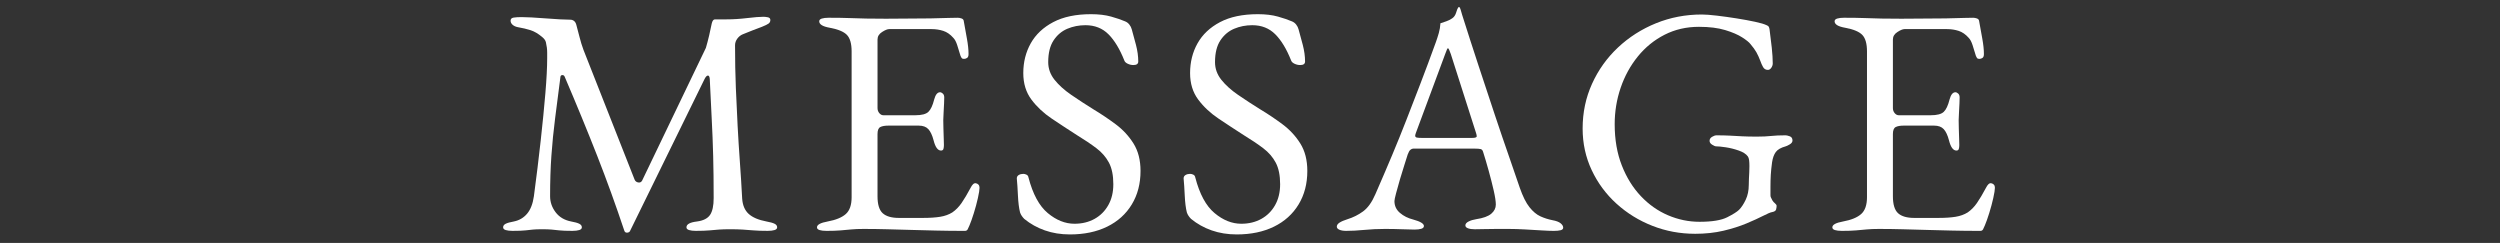 <?xml version="1.0" encoding="UTF-8"?><svg id="_レイヤー_2" xmlns="http://www.w3.org/2000/svg" xmlns:xlink="http://www.w3.org/1999/xlink" viewBox="0 0 494 48"><rect x="0" y="0" width="494" height="48" fill="#333333" stroke="none"/><defs><style>.cls-1{fill:none;}.cls-1,.cls-2{stroke-width:0px;}.cls-3{clip-path:url(#clippath);}.cls-2{fill:#fff;}</style><clipPath id="clippath"><rect class="cls-1" width="494" height="48"/></clipPath></defs><g id="contents"><g class="cls-3"><path class="cls-2" d="M101.273,45.619c-.555,0-1.002-.054-1.344-.159-.342-.107-.512-.288-.512-.544,0-.299.17-.533.512-.704.342-.17.875-.32,1.601-.448,1.065-.213,1.94-.726,2.624-1.536.682-.81,1.13-1.962,1.344-3.456.512-3.84.96-7.498,1.344-10.976.385-3.478.693-6.613.928-9.408.234-2.794.353-5.088.353-6.88v-1.088c0-.385-.022-.726-.063-1.024-.043-.341-.107-.693-.192-1.056-.086-.362-.343-.714-.769-1.057-.768-.64-1.515-1.076-2.24-1.312-.725-.234-1.578-.438-2.559-.608-.428-.085-.769-.245-1.025-.479-.256-.234-.383-.501-.383-.8,0-.342.201-.544.607-.608.405-.064.928-.096,1.568-.096.426,0,1.076.021,1.951.063.875.043,1.824.107,2.849.192,1.024.086,1.974.149,2.849.191.873.043,1.524.064,1.951.064.299,0,.555.086.768.256.213.171.363.427.449.769.213.768.426,1.578.639,2.432.214.854.47,1.686.769,2.496l10.112,25.664c.128.299.361.479.703.544.342.063.598-.053.769-.353l12.608-26.239c.213-.726.426-1.536.64-2.433.213-.896.384-1.685.513-2.368.127-.554.34-.832.639-.832h2.305c1.279,0,2.634-.085,4.064-.256,1.429-.17,2.506-.256,3.231-.256.213,0,.49.032.832.096.341.064.513.246.513.544,0,.3-.119.534-.353.704-.235.171-.672.385-1.312.641-.556.214-1.174.448-1.856.704s-1.323.512-1.92.768c-.427.171-.79.459-1.089.864-.299.406-.447.843-.447,1.312,0,2.987.053,5.792.16,8.416.105,2.624.224,5.143.352,7.553.129,2.41.277,4.789.448,7.136.17,2.347.319,4.735.448,7.168.085,1.323.512,2.336,1.279,3.04.769.704,1.941,1.206,3.521,1.504.726.128,1.258.278,1.601.448.34.171.512.405.512.704,0,.256-.172.437-.512.544-.343.105-.791.159-1.345.159-1.151,0-2.103-.031-2.849-.096-.746-.063-1.461-.118-2.143-.16-.684-.043-1.516-.063-2.496-.063-.854,0-1.568.021-2.145.063-.576.042-1.195.097-1.855.16-.662.064-1.568.096-2.721.096-.555,0-1.003-.054-1.344-.159-.342-.107-.512-.288-.512-.544,0-.299.17-.545.512-.736.341-.192.874-.33,1.6-.416,1.237-.17,2.09-.608,2.561-1.312.469-.703.703-1.802.703-3.296,0-3.071-.031-5.845-.096-8.319s-.16-4.917-.287-7.328c-.129-2.41-.257-5.045-.385-7.904-.043-.469-.171-.693-.384-.672-.214.021-.427.246-.64.672l-14.721,30.016c-.086.214-.277.33-.576.353-.299.021-.49-.118-.576-.416-1.664-4.992-3.445-9.909-5.344-14.752-1.898-4.842-4.043-10.059-6.432-15.648-.086-.213-.234-.319-.447-.319-.215,0-.343.106-.385.319-.384,2.987-.736,5.729-1.057,8.225-.319,2.496-.565,4.96-.735,7.392-.171,2.432-.256,5.099-.256,8,0,1.152.362,2.208,1.088,3.168s1.749,1.568,3.071,1.824c.726.128,1.259.278,1.601.448.341.171.513.405.513.704,0,.256-.172.437-.513.544-.342.105-.79.159-1.344.159-1.152,0-2.017-.031-2.593-.096-.575-.063-1.088-.118-1.535-.16-.448-.043-1.078-.063-1.889-.063-.768,0-1.365.021-1.791.063-.428.042-.918.097-1.473.16-.555.064-1.408.096-2.561.096Z"/><path class="cls-2" d="M163.289,45.619c-.555,0-1.002-.054-1.344-.159-.342-.107-.512-.288-.512-.544,0-.513.703-.896,2.111-1.152,1.621-.298,2.816-.789,3.584-1.472.769-.683,1.152-1.792,1.152-3.328V10.163c0-1.535-.311-2.623-.928-3.264-.619-.64-1.739-1.108-3.359-1.408-.727-.128-1.26-.298-1.601-.512-.343-.213-.513-.469-.513-.768,0-.257.17-.438.513-.544.341-.106.789-.16,1.344-.16,1.621,0,2.997.021,4.128.063,1.131.043,2.24.075,3.328.097s2.378.031,3.872.031c1.408,0,2.89-.01,4.448-.031,1.557-.021,2.996-.032,4.32-.032,1.449-.042,2.676-.074,3.68-.096,1.002-.021,1.589-.032,1.76-.032.213,0,.447.043.704.128.256.086.405.234.448.448.213,1.194.426,2.379.64,3.552.213,1.174.319,2.187.319,3.04,0,.384-.096.64-.287.768-.192.128-.395.192-.608.192s-.362-.053-.448-.16c-.086-.106-.17-.266-.256-.48-.214-.725-.427-1.418-.64-2.079-.214-.661-.47-1.142-.769-1.44-.598-.682-1.258-1.141-1.983-1.376-.726-.234-1.494-.352-2.304-.352h-8.385c-.342,0-.811.191-1.408.575-.598.385-.896.875-.896,1.473v13.567c0,.385.117.715.353.992.233.278.5.416.799.416h6.337c1.237,0,2.09-.224,2.56-.672.469-.448.854-1.27,1.152-2.464.256-.938.64-1.408,1.152-1.408.17,0,.352.086.543.256.192.171.289.427.289.769,0,.171-.012.555-.033,1.151-.021.599-.053,1.216-.096,1.856-.043.64-.063,1.131-.063,1.472,0,.427.01.992.032,1.696.021.704.041,1.376.063,2.016.021.641.032,1.046.032,1.216,0,.3-.032.556-.096.769-.064.214-.225.32-.48.32-.64,0-1.131-.683-1.472-2.049-.257-.98-.599-1.706-1.024-2.176-.427-.469-1.066-.704-1.92-.704h-5.951c-.727,0-1.271.097-1.633.288-.363.192-.544.651-.544,1.376v12.288c0,1.622.341,2.742,1.024,3.36.682.619,1.748.928,3.199.928h4.736c1.365,0,2.506-.074,3.424-.224s1.717-.438,2.4-.864c.682-.469,1.29-1.088,1.824-1.856.533-.768,1.141-1.792,1.824-3.071.127-.257.276-.47.447-.641.17-.17.362-.233.576-.191.213.043.384.139.512.288.129.149.192.352.192.607,0,.384-.106,1.056-.32,2.017-.214.96-.479,1.951-.8,2.976s-.607,1.835-.863,2.432c-.129.299-.246.556-.353.769s-.288.319-.544.319c-2.049,0-3.947-.021-5.696-.063-1.75-.043-3.414-.086-4.991-.128-1.58-.043-3.127-.086-4.641-.128-1.516-.042-3.083-.064-4.704-.064-.938,0-1.75.032-2.433.097-.682.063-1.387.128-2.111.191-.727.064-1.664.096-2.816.096Z"/><path class="cls-2" d="M211.417,46.323c-1.792,0-3.446-.267-4.96-.8-1.516-.533-2.87-1.29-4.064-2.271-.171-.17-.33-.362-.48-.576-.149-.213-.266-.448-.352-.704-.214-.854-.352-1.962-.416-3.328-.063-1.365-.139-2.496-.224-3.392,0-.299.128-.522.384-.673.256-.148.555-.224.896-.224.213,0,.426.054.64.16.213.107.341.288.384.544.854,3.286,2.122,5.632,3.809,7.04,1.685,1.408,3.445,2.112,5.279,2.112,1.493,0,2.816-.32,3.969-.96,1.151-.641,2.058-1.547,2.72-2.721.661-1.173.991-2.549.991-4.128,0-1.749-.287-3.168-.863-4.256s-1.398-2.037-2.464-2.848c-1.067-.811-2.368-1.686-3.904-2.624-1.664-1.066-3.308-2.145-4.928-3.232-1.622-1.088-2.966-2.346-4.032-3.775s-1.6-3.168-1.6-5.217c0-2.176.49-4.138,1.472-5.888.981-1.749,2.464-3.146,4.448-4.192,1.984-1.045,4.469-1.567,7.455-1.567,1.537,0,2.869.16,4,.479,1.131.32,2.037.63,2.721.929.341.128.629.342.863.64.234.299.395.619.48.96.256.896.533,1.92.832,3.072.299,1.151.448,2.24.448,3.264,0,.47-.319.704-.96.704-.385,0-.758-.085-1.12-.256-.362-.17-.587-.384-.672-.641-.896-2.261-1.942-3.988-3.136-5.184-1.195-1.194-2.711-1.792-4.545-1.792-1.279,0-2.475.235-3.584.704-1.109.47-2.016,1.238-2.719,2.304-.705,1.067-1.057,2.496-1.057,4.288,0,1.28.416,2.443,1.248,3.488.832,1.046,1.93,2.038,3.296,2.976,1.364.939,2.837,1.899,4.416,2.88,1.493.896,2.954,1.879,4.384,2.944,1.43,1.067,2.602,2.336,3.52,3.808.918,1.473,1.377,3.275,1.377,5.408,0,2.519-.576,4.727-1.729,6.624-1.152,1.899-2.773,3.36-4.863,4.384-2.092,1.024-4.545,1.536-7.36,1.536Z"/><path class="cls-2" d="M244.377,46.323c-1.792,0-3.446-.267-4.96-.8-1.515-.533-2.87-1.29-4.063-2.271-.172-.17-.332-.362-.48-.576-.15-.213-.268-.448-.352-.704-.215-.854-.353-1.962-.416-3.328-.064-1.365-.14-2.496-.225-3.392,0-.299.128-.522.384-.673.257-.148.554-.224.896-.224.214,0,.427.054.641.16.213.107.341.288.384.544.853,3.286,2.122,5.632,3.808,7.04s3.445,2.112,5.281,2.112c1.492,0,2.815-.32,3.967-.96,1.152-.641,2.059-1.547,2.721-2.721.66-1.173.992-2.549.992-4.128,0-1.749-.288-3.168-.864-4.256s-1.397-2.037-2.464-2.848c-1.067-.811-2.368-1.686-3.904-2.624-1.664-1.066-3.307-2.145-4.928-3.232-1.622-1.088-2.967-2.346-4.032-3.775-1.067-1.43-1.601-3.168-1.601-5.217,0-2.176.49-4.138,1.473-5.888.98-1.749,2.464-3.146,4.447-4.192,1.984-1.045,4.47-1.567,7.457-1.567,1.535,0,2.869.16,4,.479,1.13.32,2.037.63,2.72.929.341.128.629.342.864.64.234.299.394.619.479.96.257.896.533,1.92.832,3.072.298,1.151.448,2.24.448,3.264,0,.47-.32.704-.96.704-.384,0-.759-.085-1.12-.256-.363-.17-.587-.384-.672-.641-.896-2.261-1.941-3.988-3.137-5.184s-2.709-1.792-4.543-1.792c-1.28,0-2.476.235-3.584.704-1.11.47-2.017,1.238-2.721,2.304-.703,1.067-1.056,2.496-1.056,4.288,0,1.28.416,2.443,1.248,3.488.832,1.046,1.93,2.038,3.296,2.976,1.365.939,2.837,1.899,4.416,2.88,1.493.896,2.954,1.879,4.384,2.944,1.429,1.067,2.603,2.336,3.521,3.808.916,1.473,1.375,3.275,1.375,5.408,0,2.519-.575,4.727-1.728,6.624-1.151,1.899-2.774,3.36-4.864,4.384-2.09,1.024-4.543,1.536-7.359,1.536Z"/><path class="cls-2" d="M266.008,45.619c-.555,0-1.002-.074-1.344-.224s-.512-.352-.512-.608c0-.298.182-.564.544-.8.362-.233.885-.458,1.567-.672,1.109-.341,2.134-.853,3.072-1.536.938-.682,1.75-1.812,2.432-3.392,1.195-2.73,2.293-5.29,3.297-7.68,1.002-2.39,1.951-4.736,2.848-7.04.896-2.305,1.824-4.704,2.784-7.2s1.974-5.216,3.04-8.16c.213-.597.404-1.194.576-1.792.17-.597.277-1.237.32-1.92.383-.128.768-.256,1.151-.384s.769-.32,1.151-.576c.385-.256.65-.641.801-1.152.148-.512.288-.853.416-1.023.042-.042.096-.064.16-.064s.117.043.16.128c.084.171.16.384.224.64.063.257.138.513.224.769,1.024,3.243,2.09,6.55,3.2,9.92,1.109,3.371,2.187,6.624,3.231,9.76,1.046,3.137,2.006,5.952,2.881,8.448.874,2.496,1.568,4.512,2.08,6.048.597,1.707,1.236,2.987,1.92,3.84.682.854,1.396,1.451,2.145,1.792.745.343,1.545.599,2.399.769.726.128,1.258.331,1.601.607.34.278.512.566.512.864,0,.256-.172.426-.512.512-.343.085-.791.128-1.345.128-.599,0-1.407-.031-2.433-.096-1.023-.063-2.111-.128-3.264-.191-1.152-.064-2.219-.097-3.199-.097h-2.496c-.854,0-1.644.011-2.368.032-.726.022-1.345.032-1.856.032-.555,0-1.003-.064-1.344-.192-.342-.128-.512-.32-.512-.576,0-.298.213-.554.64-.768.427-.213.917-.362,1.472-.448,1.408-.213,2.41-.576,3.008-1.088s.896-1.109.896-1.792c0-.64-.139-1.568-.416-2.784s-.607-2.517-.992-3.903c-.384-1.387-.746-2.613-1.088-3.681-.086-.341-.246-.544-.48-.607-.234-.064-.65-.097-1.248-.097h-12.096c-.17,0-.352.075-.543.225-.192.149-.375.459-.545.928-.128.427-.342,1.099-.64,2.016-.299.918-.599,1.889-.896,2.912-.299,1.024-.556,1.942-.769,2.752-.214.812-.319,1.323-.319,1.536,0,.939.361,1.718,1.088,2.336.725.619,1.6,1.057,2.623,1.312,1.408.384,2.112.811,2.112,1.279,0,.257-.171.438-.512.544-.343.106-.79.16-1.345.16s-1.365-.021-2.432-.063-2.197-.064-3.392-.064c-1.408,0-2.774.064-4.097.192s-2.518.191-3.584.191ZM280.984,27.252h9.92c.598,0,.896-.106.896-.32,0-.085-.012-.181-.033-.288-.021-.106-.053-.224-.096-.352l-4.992-15.616c-.256-.769-.447-1.152-.575-1.152-.087,0-.257.363-.513,1.088l-5.824,15.681c-.086.256-.127.427-.127.512,0,.214.117.342.352.384.234.043.564.064.992.064Z"/><path class="cls-2" d="M334.936,46.195c-2.943,0-5.75-.522-8.416-1.567-2.667-1.045-5.035-2.507-7.104-4.385-2.07-1.877-3.702-4.085-4.896-6.624-1.195-2.537-1.792-5.279-1.792-8.224,0-3.157.618-6.101,1.856-8.832,1.236-2.729,2.943-5.12,5.119-7.168,2.177-2.048,4.683-3.647,7.521-4.8,2.837-1.152,5.856-1.729,9.056-1.729.726,0,1.717.075,2.977.225,1.258.149,2.56.331,3.904.544,1.344.214,2.56.438,3.647.672,1.088.235,1.845.459,2.272.672.213.086.352.182.416.288.063.107.117.267.16.48.17,1.237.319,2.464.447,3.68s.192,2.251.192,3.104c0,.299-.097.587-.288.864-.192.278-.416.416-.672.416-.428,0-.747-.192-.961-.576-.213-.384-.383-.768-.512-1.151-.256-.683-.522-1.27-.8-1.761-.278-.489-.672-1.033-1.184-1.632-.257-.341-.8-.778-1.632-1.312s-1.952-1.014-3.36-1.44c-1.408-.426-3.136-.64-5.185-.64-2.475,0-4.735.522-6.783,1.567-2.049,1.046-3.809,2.476-5.28,4.288-1.472,1.814-2.603,3.872-3.392,6.177-.791,2.304-1.185,4.715-1.185,7.231,0,3.03.47,5.739,1.408,8.128.938,2.391,2.196,4.416,3.776,6.08,1.578,1.664,3.369,2.923,5.375,3.776s4.074,1.279,6.209,1.279c2.474,0,4.298-.298,5.472-.896,1.173-.597,1.952-1.088,2.336-1.472.47-.47.906-1.131,1.312-1.984.405-.853.608-1.834.608-2.944,0-.384.011-.789.032-1.216.021-.426.042-.853.064-1.28.021-.426.031-.832.031-1.216,0-.469-.021-.864-.064-1.184-.043-.32-.127-.565-.256-.736-.342-.469-.938-.853-1.791-1.151-.854-.299-1.707-.513-2.561-.641s-1.494-.191-1.92-.191c-.171,0-.428-.106-.768-.32-.342-.213-.513-.469-.513-.769,0-.341.171-.607.513-.8.34-.191.597-.288.768-.288,1.066,0,1.984.022,2.752.064.768.043,1.557.086,2.368.128.81.043,1.792.063,2.944.063,1.108,0,2.047-.042,2.815-.128.769-.085,1.728-.128,2.88-.128.17,0,.438.064.801.192.361.128.543.406.543.832,0,.299-.182.555-.543.768-.363.214-.631.343-.801.385-.939.256-1.59.63-1.951,1.119-.363.491-.608,1.163-.736,2.017-.129.938-.215,1.771-.256,2.496-.043.726-.064,1.494-.064,2.304v1.728c0,.215.042.385.128.513.085.128.17.299.256.512.128.214.298.406.513.576.213.171.319.342.319.512,0,.171-.032.396-.096.672-.063.278-.331.459-.8.544-.299.043-.887.288-1.76.736-.875.448-1.975.95-3.297,1.504-1.322.555-2.838,1.035-4.543,1.44-1.707.404-3.584.607-5.633.607Z"/><path class="cls-2" d="M363.928,45.619c-.556,0-1.004-.054-1.345-.159-.342-.107-.512-.288-.512-.544,0-.513.704-.896,2.112-1.152,1.621-.298,2.815-.789,3.584-1.472.768-.683,1.151-1.792,1.151-3.328V10.163c0-1.535-.31-2.623-.928-3.264-.619-.64-1.739-1.108-3.36-1.408-.726-.128-1.259-.298-1.6-.512-.342-.213-.512-.469-.512-.768,0-.257.17-.438.512-.544.341-.106.789-.16,1.344-.16,1.621,0,2.997.021,4.128.063,1.13.043,2.24.075,3.328.097s2.378.031,3.872.031c1.408,0,2.891-.01,4.448-.031,1.557-.021,2.997-.032,4.319-.032,1.45-.042,2.678-.074,3.681-.096,1.002-.021,1.589-.032,1.76-.032.213,0,.448.043.704.128.256.086.404.234.447.448.214,1.194.427,2.379.641,3.552.213,1.174.32,2.187.32,3.04,0,.384-.096.64-.288.768s-.396.192-.608.192-.363-.053-.447-.16c-.086-.106-.172-.266-.256-.48-.215-.725-.428-1.418-.641-2.079-.214-.661-.471-1.142-.768-1.44-.599-.682-1.26-1.141-1.984-1.376-.727-.234-1.494-.352-2.305-.352h-8.383c-.343,0-.812.191-1.408.575-.599.385-.896.875-.896,1.473v13.567c0,.385.117.715.352.992.234.278.502.416.801.416h6.336c1.236,0,2.09-.224,2.56-.672s.853-1.27,1.152-2.464c.256-.938.64-1.408,1.151-1.408.17,0,.353.086.545.256.191.171.287.427.287.769,0,.171-.011.555-.031,1.151-.022.599-.055,1.216-.096,1.856-.043.64-.064,1.131-.064,1.472,0,.427.01.992.031,1.696s.043,1.376.064,2.016c.021.641.032,1.046.032,1.216,0,.3-.032.556-.097.769-.063.214-.223.32-.479.32-.64,0-1.131-.683-1.472-2.049-.256-.98-.598-1.706-1.024-2.176-.427-.469-1.067-.704-1.92-.704h-5.952c-.726,0-1.27.097-1.632.288-.362.192-.544.651-.544,1.376v12.288c0,1.622.341,2.742,1.023,3.36.683.619,1.75.928,3.201.928h4.735c1.365,0,2.506-.074,3.425-.224.916-.149,1.717-.438,2.399-.864.682-.469,1.29-1.088,1.823-1.856.533-.768,1.142-1.792,1.824-3.071.129-.257.277-.47.448-.641.171-.17.362-.233.576-.191.213.043.384.139.513.288.127.149.191.352.191.607,0,.384-.107,1.056-.32,2.017-.214.96-.48,1.951-.8,2.976s-.608,1.835-.864,2.432c-.128.299-.246.556-.352.769-.107.213-.288.319-.544.319-2.048,0-3.947-.021-5.696-.063-1.75-.043-3.414-.086-4.992-.128-1.578-.043-3.126-.086-4.64-.128-1.515-.042-3.083-.064-4.704-.064-.939,0-1.75.032-2.432.097-.684.063-1.387.128-2.112.191-.726.064-1.664.096-2.815.096Z"/></g></g></svg>